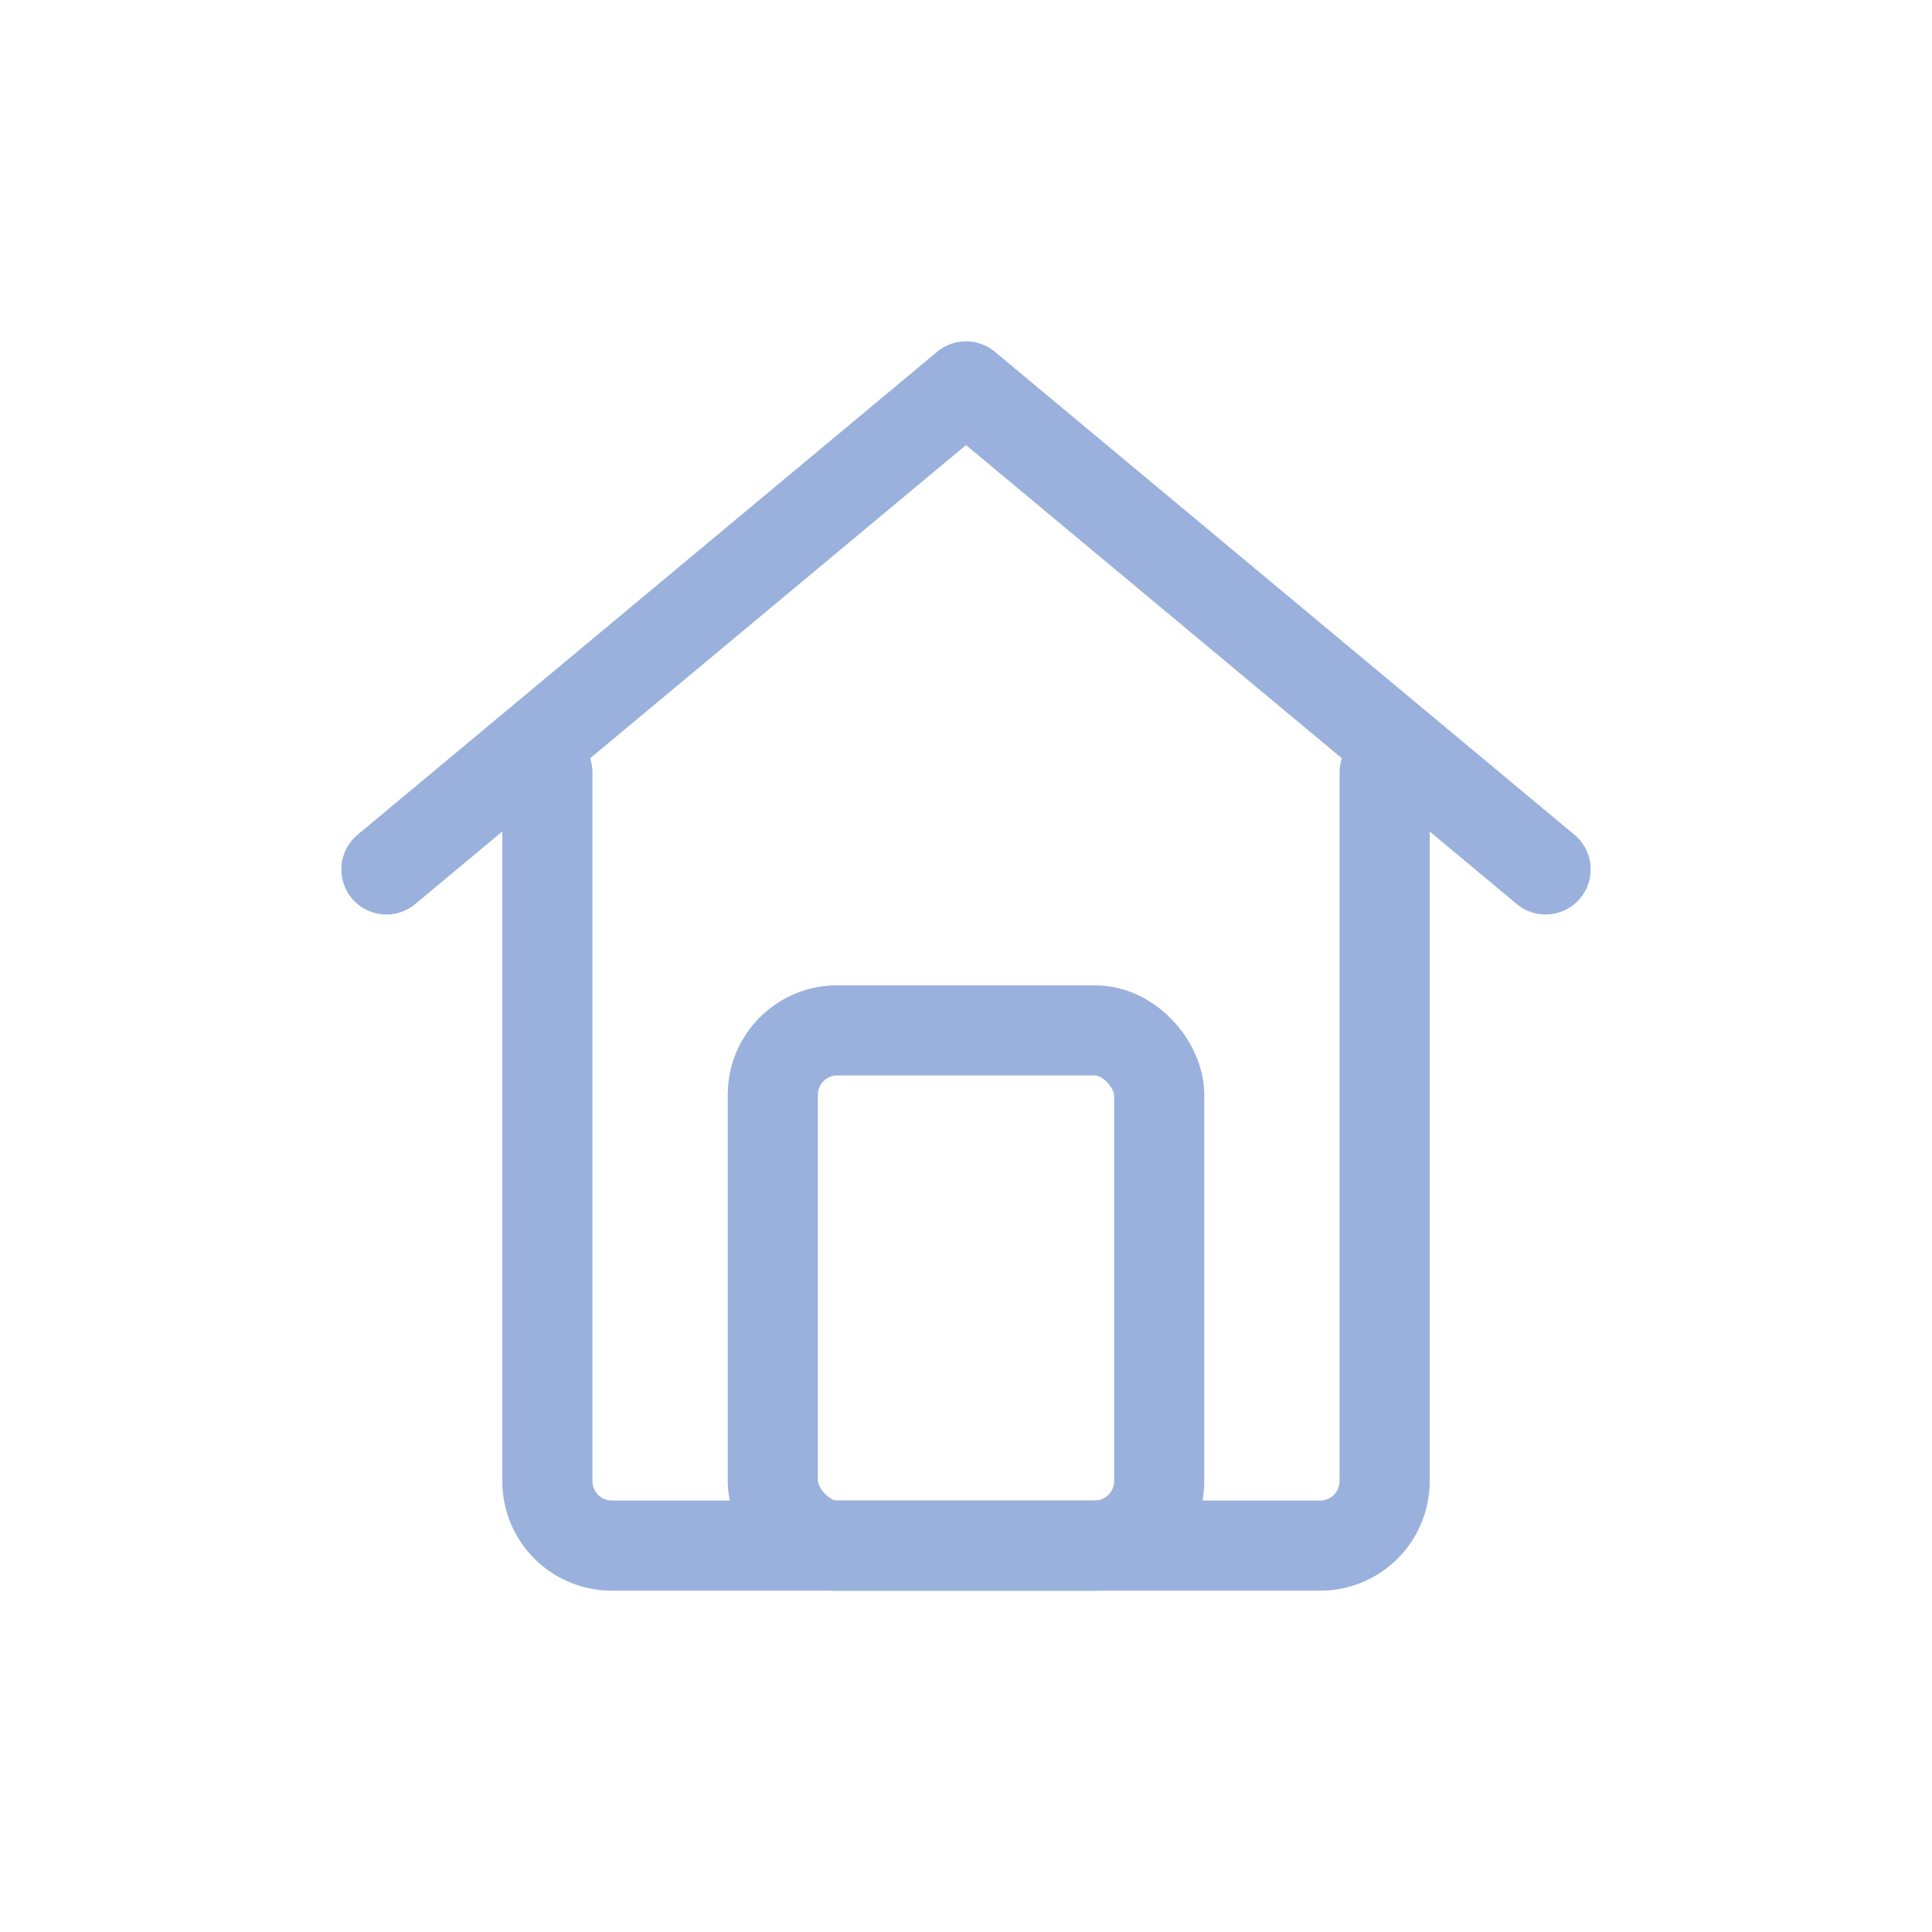 <svg xmlns="http://www.w3.org/2000/svg" width="18" height="18" viewBox="0 0 24 24" fill="none">
  <!-- Shrunk geometry by 20% and centered; thinner strokes -->
  <g transform="translate(2.4,2.4) scale(0.8)" stroke="#9AB1DD" stroke-width="1.4" stroke-linecap="round" stroke-linejoin="round">
    <path d="M3 10.5L12 3l9 7.5"/>
    <path d="M5.5 9V20a1 1 0 0 0 1 1H17.5a1 1 0 0 0 1-1V9"/>
    <rect x="9" y="13" width="6" height="8" rx="1"/>
  </g>
</svg>
